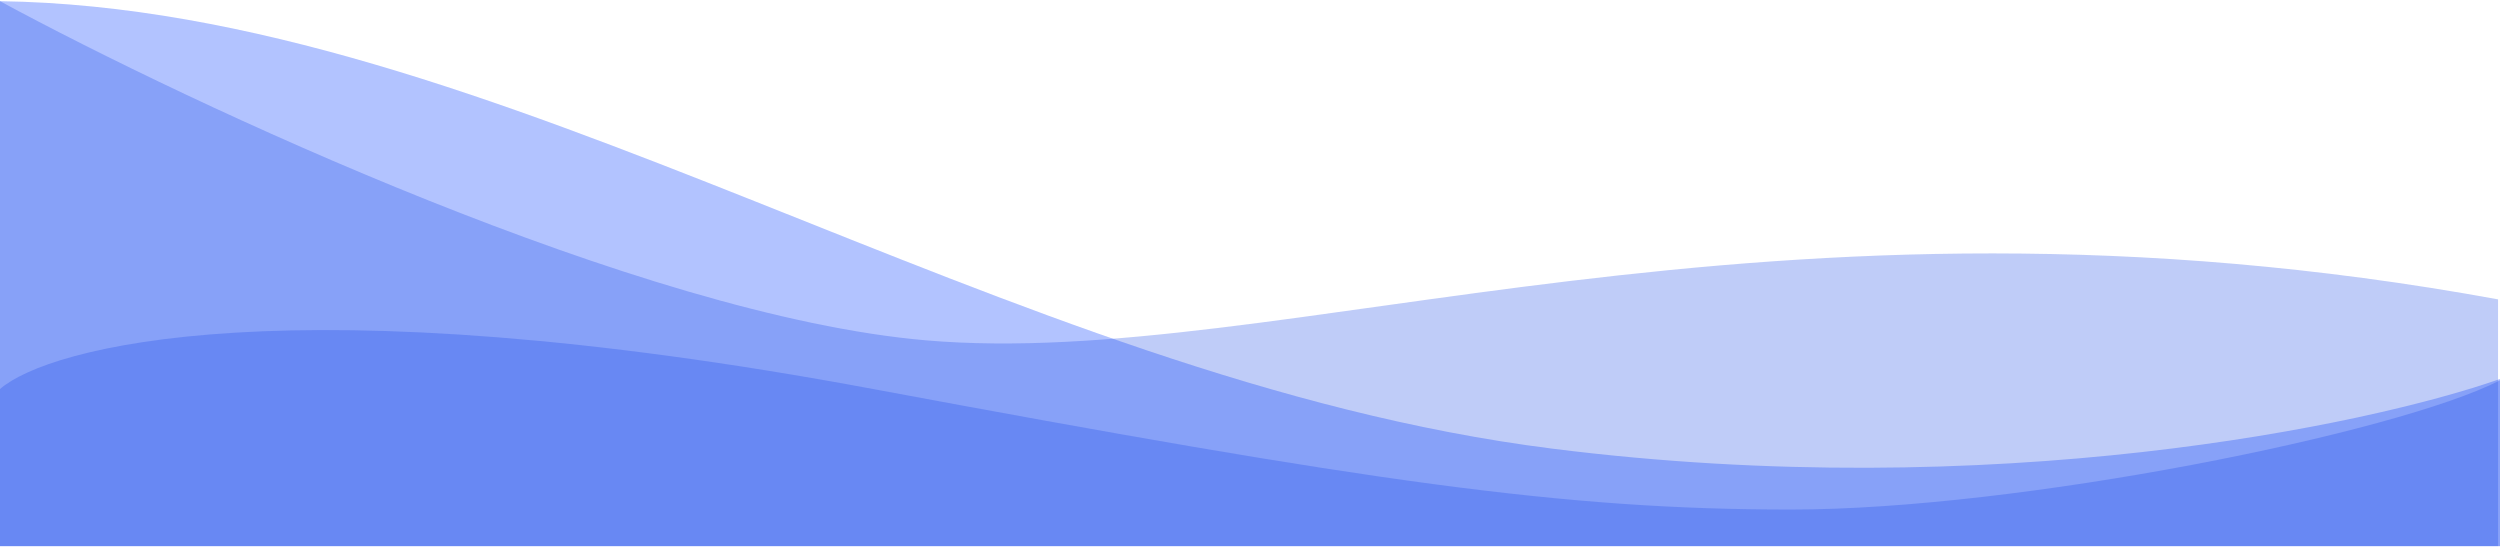 <svg width="1280" height="280" viewBox="0 0 1280 280" fill="none" xmlns="http://www.w3.org/2000/svg">
<path d="M794.643 229.692C1020.46 258.216 1212.3 217.807 1280 194.037V279.609H0V0.609C253.857 4.174 512.373 194.037 794.643 229.692Z" fill="#4E74FF" fill-opacity="0.43"/>
<path d="M474.142 174.258C328.646 161.759 97.424 53.284 0 0.609V279.609H1279V153.278C903.432 84.532 656.011 189.882 474.142 174.258Z" fill="#1C48E6" fill-opacity="0.28"/>
<path d="M447.127 199.194C148.634 143.532 24.262 177.813 0 199.194V279.609H1280V194.726C1227.1 221.85 1033.77 260.89 917 260.89C800.228 260.89 701.5 246.628 447.127 199.194Z" fill="#1C48E6" fill-opacity="0.28"/>
</svg>
